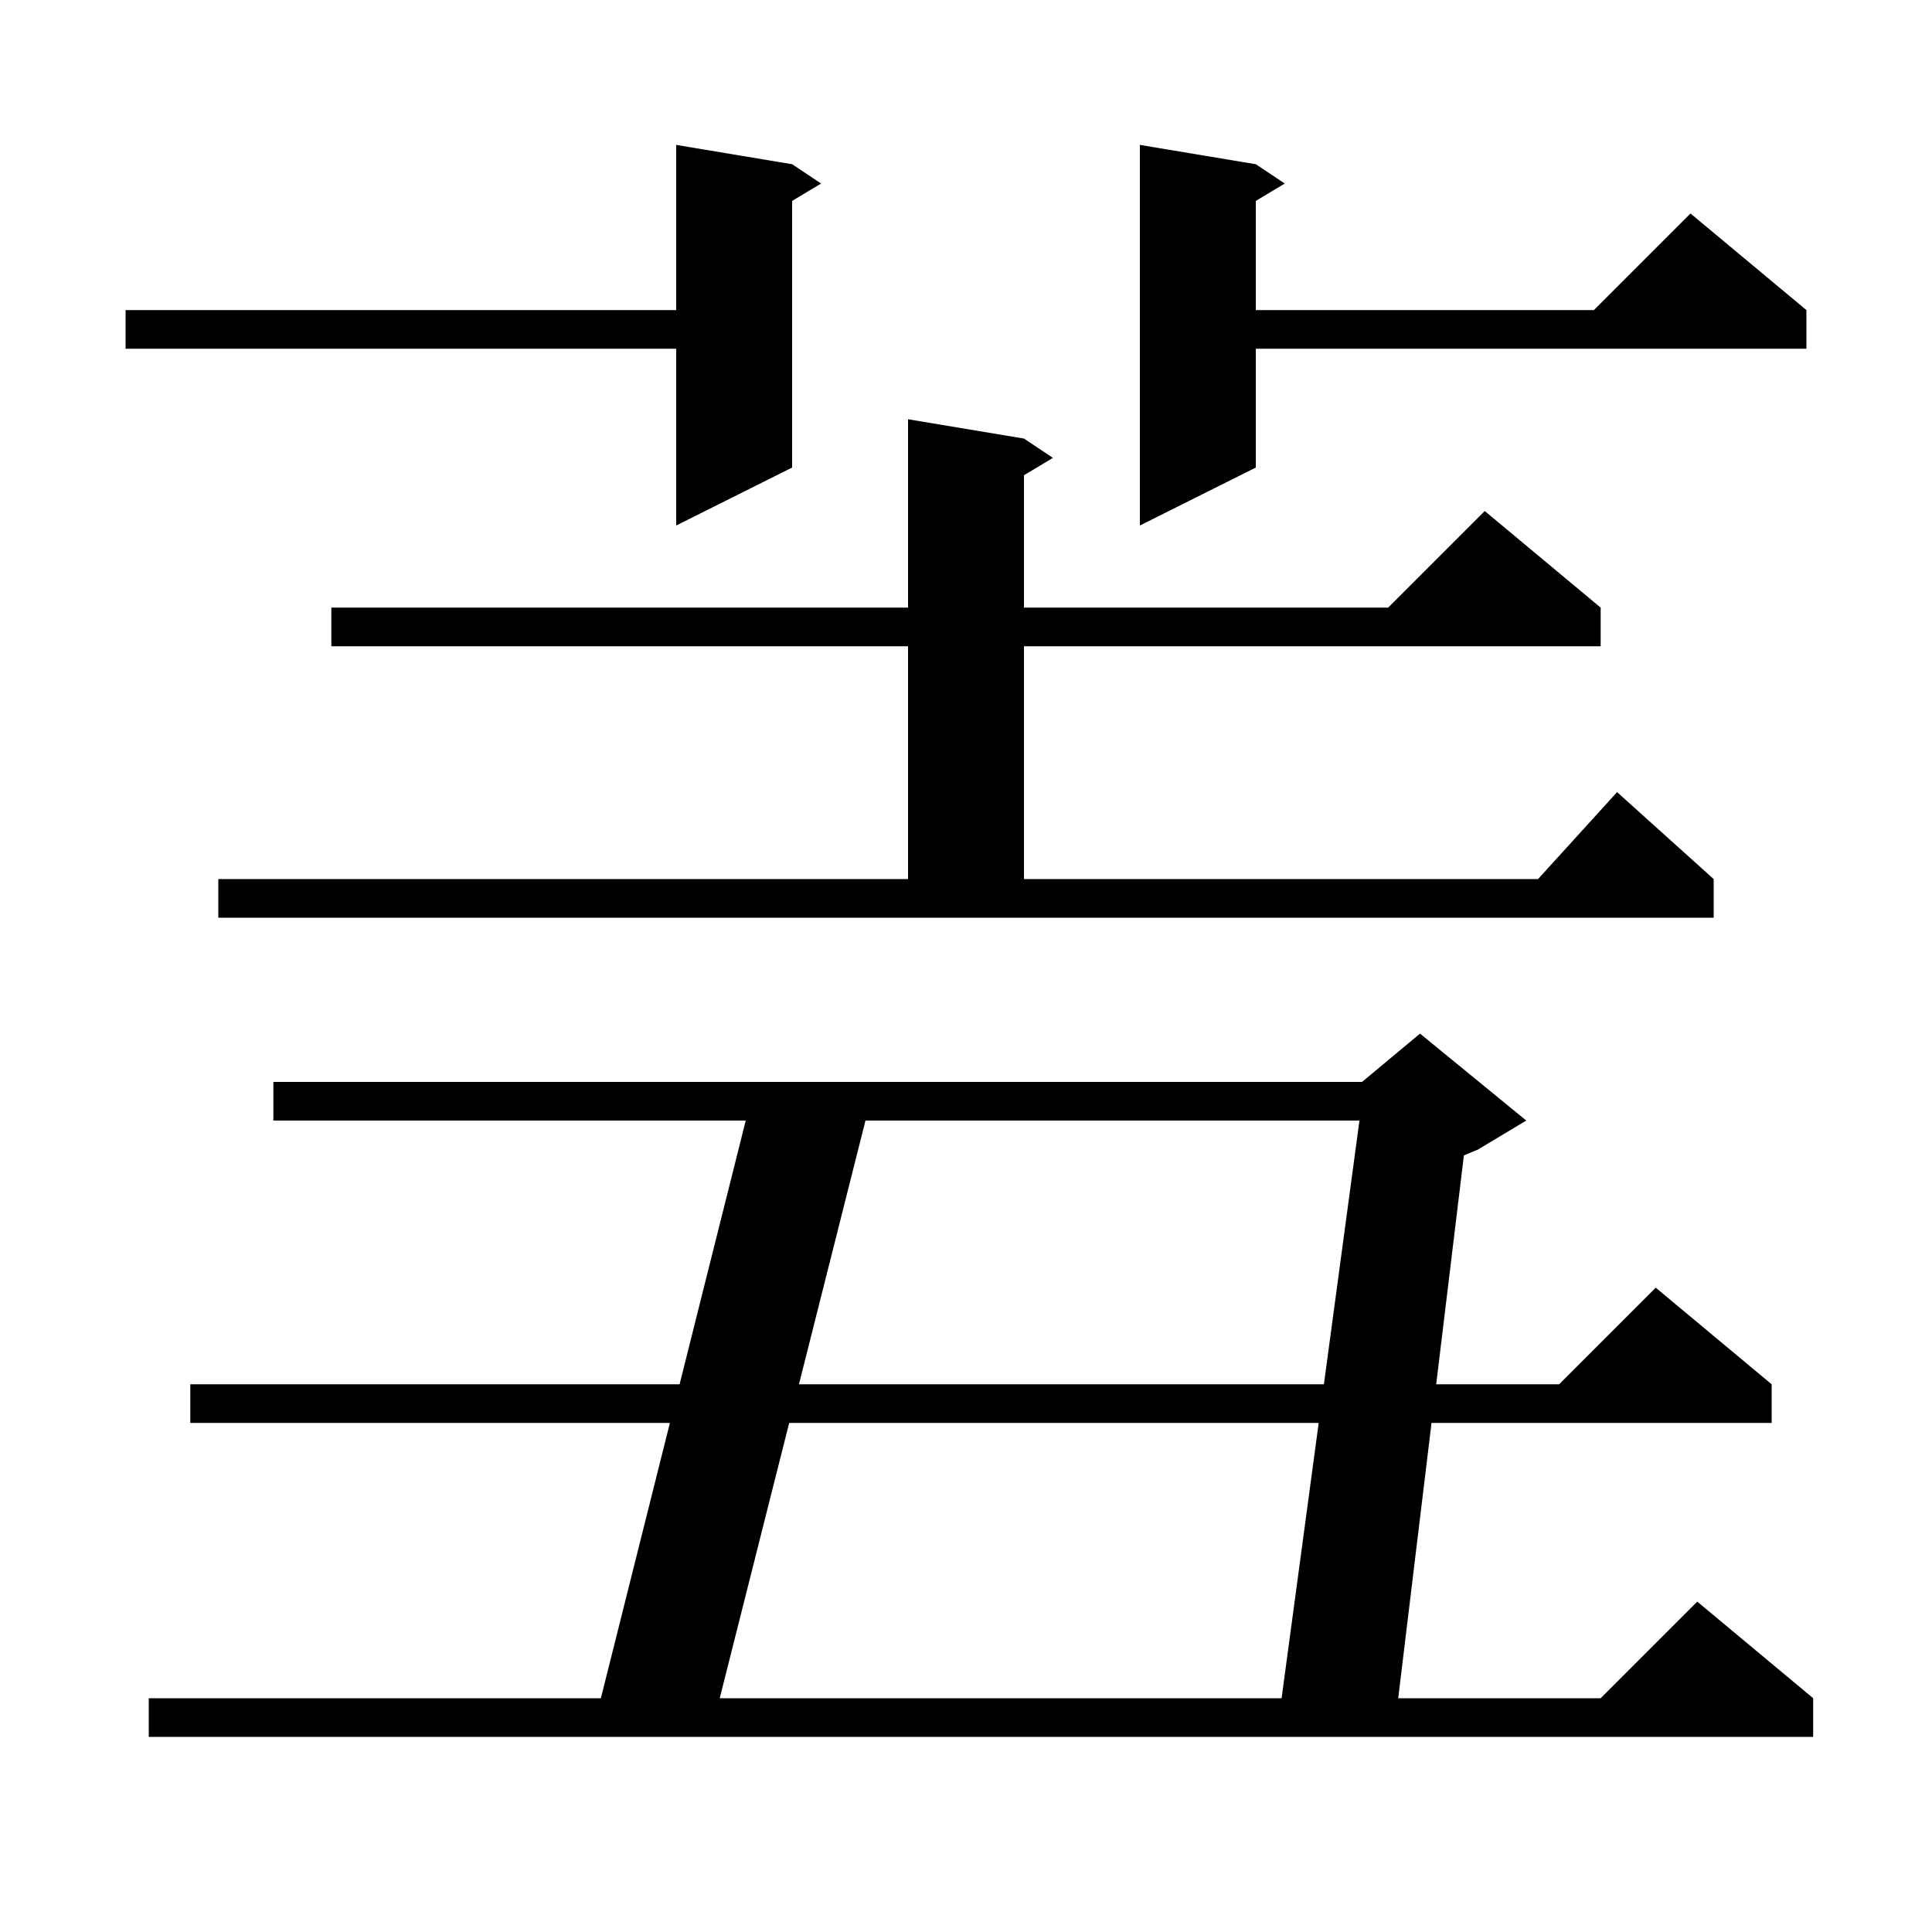 <svg xmlns="http://www.w3.org/2000/svg" xmlns:xlink="http://www.w3.org/1999/xlink" version="1.1" baseProfile="full" viewBox="0 0 200 200" width="200" height="200"><g fill="currentColor"><path d="M 158.0 116.0 L 153.0 119.0 L 151.542 119.607 L 148.675 143.3 L 161.4 143.3 L 171.4 133.3 L 183.4 143.3 L 183.4 147.3 L 148.191 147.3 L 144.742 175.8 L 165.7 175.8 L 175.7 165.8 L 187.7 175.8 L 187.7 179.8 L 15.4 179.8 L 15.4 175.8 L 62.202 175.8 L 69.349 147.3 L 19.7 147.3 L 19.7 143.3 L 70.352 143.3 L 77.198 116.0 L 28.3 116.0 L 28.3 112.0 L 141.0 112.0 L 147.0 107.0 Z M 81.697 147.3 L 74.505 175.8 L 132.67 175.8 L 136.511 147.3 Z M 89.595 116.0 L 82.706 143.3 L 137.05 143.3 L 140.73 116.0 Z M 22.6 91.0 L 94.0 91.0 L 94.0 66.9 L 34.3 66.9 L 34.3 62.9 L 94.0 62.9 L 94.0 43.4 L 106.0 45.4 L 109.0 47.4 L 106.0 49.2 L 106.0 62.9 L 143.7 62.9 L 153.7 52.9 L 165.7 62.9 L 165.7 66.9 L 106.0 66.9 L 106.0 91.0 L 159.218 91.0 L 167.4 82.0 L 177.4 91.0 L 177.4 95.0 L 22.6 95.0 Z M 82.0 17.0 L 85.0 19.0 L 82.0 20.8 L 82.0 48.4 L 70.0 54.4 L 70.0 36.1 L 13.0 36.1 L 13.0 32.1 L 70.0 32.1 L 70.0 15.0 Z M 130.0 17.0 L 133.0 19.0 L 130.0 20.8 L 130.0 32.1 L 165.0 32.1 L 175.0 22.1 L 187.0 32.1 L 187.0 36.1 L 130.0 36.1 L 130.0 48.4 L 118.0 54.4 L 118.0 15.0 Z "/></g></svg>